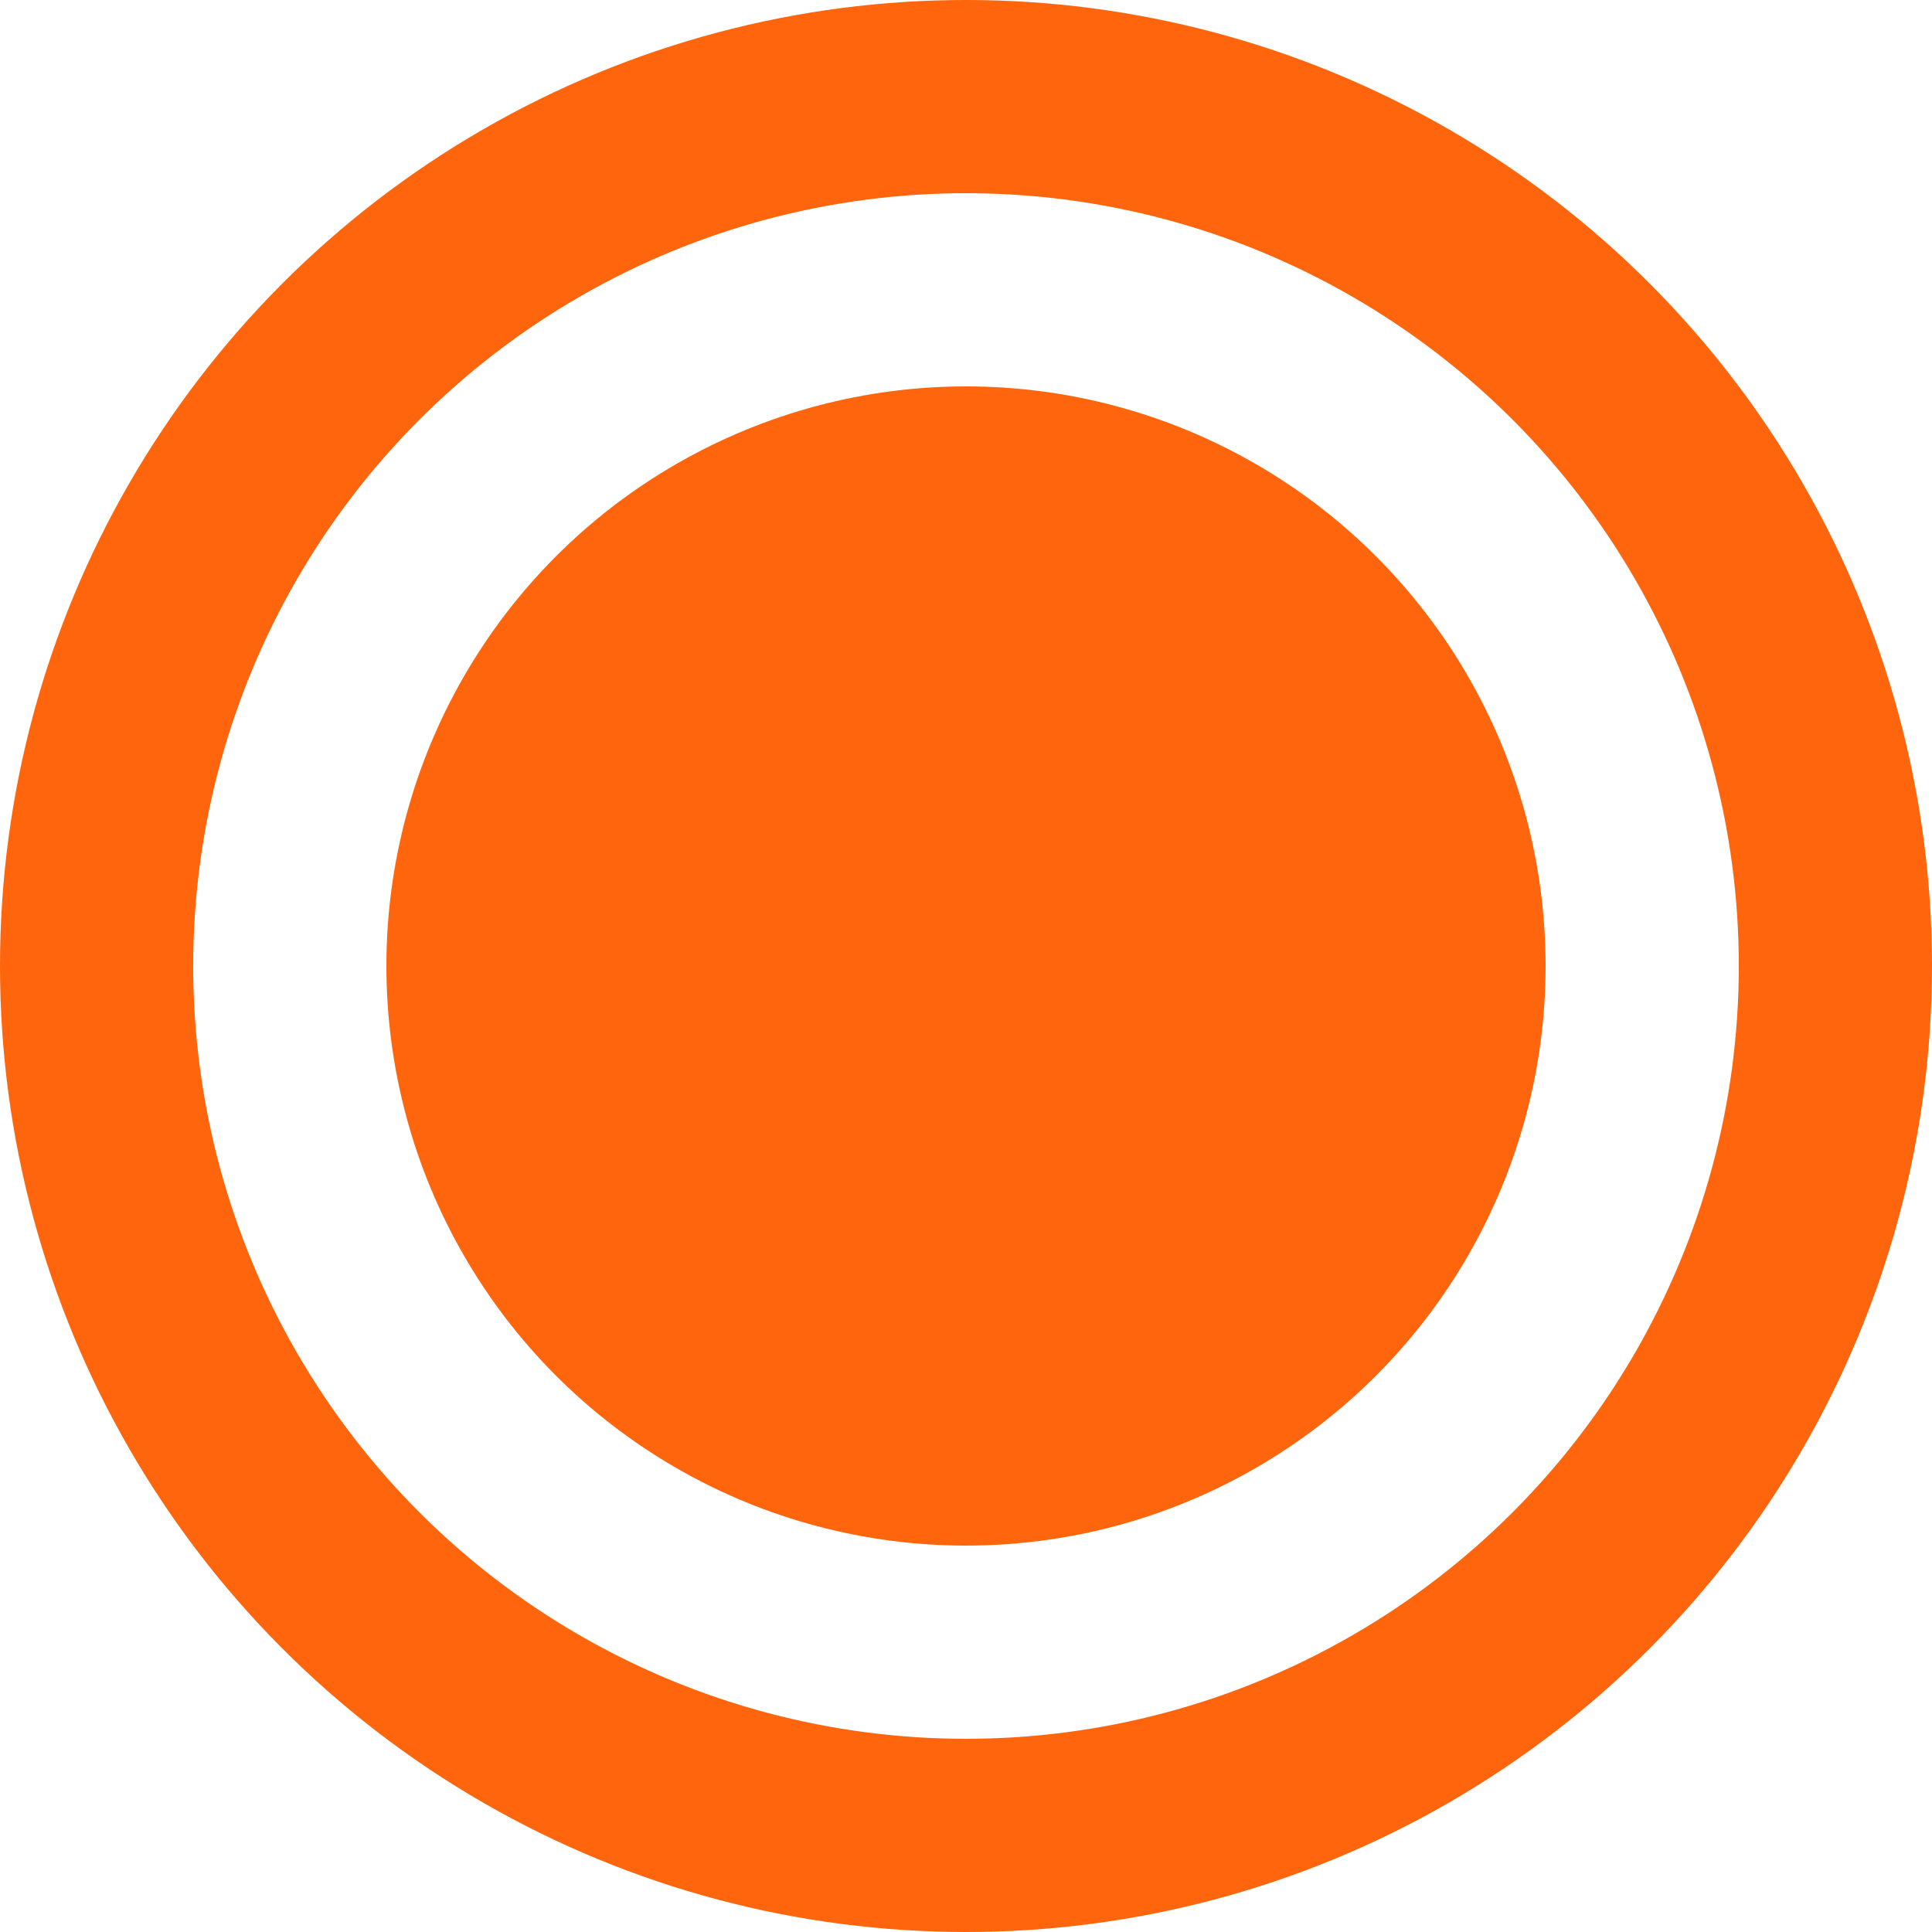 <?xml version="1.0" encoding="UTF-8"?> <svg xmlns="http://www.w3.org/2000/svg" width="10" height="10" viewBox="0 0 10 10" fill="none"><circle cx="3" cy="3" r="3" transform="matrix(-1 0 0 1 8 2)" fill="#FF650C"></circle><circle cx="5" cy="5" r="4.5" transform="matrix(-1 0 0 1 10 0)" stroke="#FF650C"></circle></svg> 